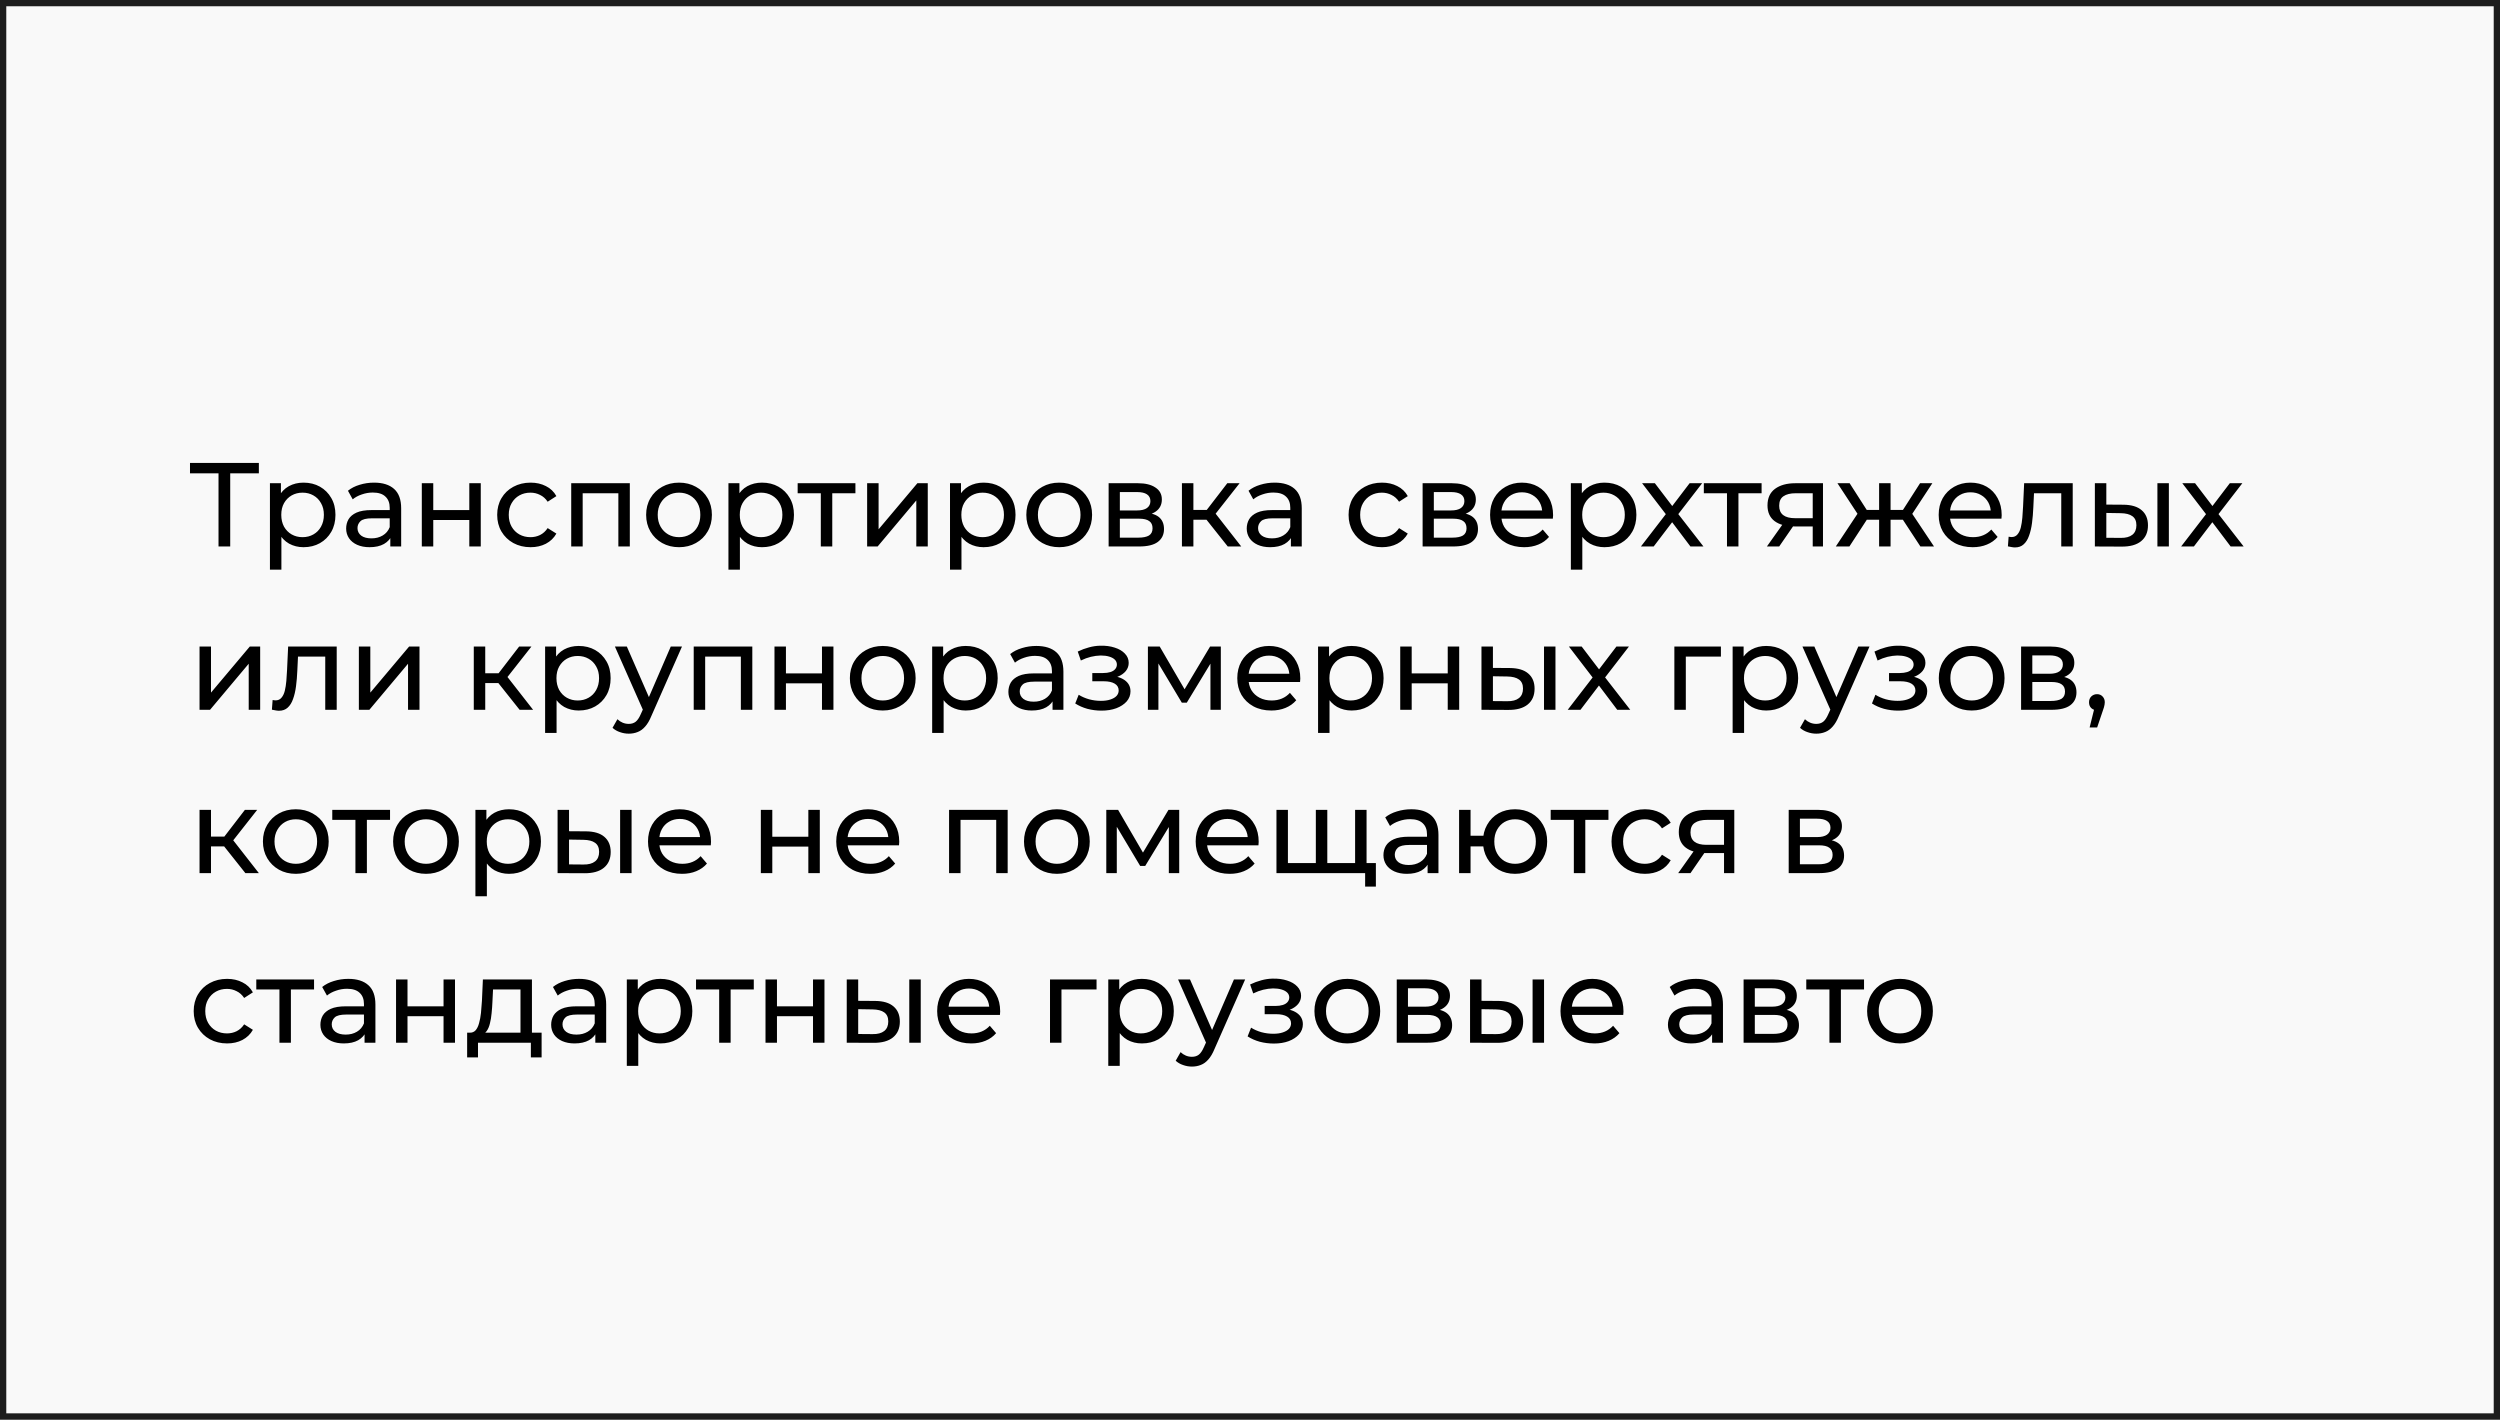 <?xml version="1.0" encoding="UTF-8"?> <svg xmlns="http://www.w3.org/2000/svg" width="398" height="226" viewBox="0 0 398 226" fill="none"><rect x="0" y="0" width="398" height="226" fill="#808080" stroke="none"/> <path d="M0.5 0.5H397.5V225.5H0.5V0.5Z" fill="#F9F9F9" stroke="#1D1D1D"></path> <path d="M34.788 87V74.859L35.263 75.353H30.247V73.7H41.21V75.353H36.194L36.65 74.859V87H34.788ZM48.313 87.114C47.477 87.114 46.711 86.924 46.014 86.544C45.33 86.151 44.779 85.575 44.361 84.815C43.956 84.055 43.753 83.105 43.753 81.965C43.753 80.825 43.949 79.875 44.342 79.115C44.747 78.355 45.292 77.785 45.976 77.405C46.673 77.025 47.452 76.835 48.313 76.835C49.301 76.835 50.175 77.05 50.935 77.481C51.695 77.912 52.297 78.513 52.74 79.286C53.183 80.046 53.405 80.939 53.405 81.965C53.405 82.991 53.183 83.89 52.74 84.663C52.297 85.436 51.695 86.037 50.935 86.468C50.175 86.899 49.301 87.114 48.313 87.114ZM42.974 90.686V76.93H44.722V79.647L44.608 81.984L44.798 84.321V90.686H42.974ZM48.161 85.518C48.807 85.518 49.383 85.372 49.89 85.081C50.409 84.79 50.815 84.378 51.106 83.846C51.41 83.301 51.562 82.674 51.562 81.965C51.562 81.243 51.41 80.622 51.106 80.103C50.815 79.571 50.409 79.159 49.89 78.868C49.383 78.577 48.807 78.431 48.161 78.431C47.528 78.431 46.951 78.577 46.432 78.868C45.925 79.159 45.52 79.571 45.216 80.103C44.925 80.622 44.779 81.243 44.779 81.965C44.779 82.674 44.925 83.301 45.216 83.846C45.52 84.378 45.925 84.79 46.432 85.081C46.951 85.372 47.528 85.518 48.161 85.518ZM62.137 87V84.872L62.042 84.473V80.844C62.042 80.071 61.814 79.476 61.358 79.058C60.915 78.627 60.244 78.412 59.344 78.412C58.749 78.412 58.166 78.513 57.596 78.716C57.026 78.906 56.545 79.166 56.152 79.495L55.392 78.127C55.912 77.709 56.532 77.392 57.254 77.177C57.989 76.949 58.755 76.835 59.553 76.835C60.934 76.835 61.998 77.171 62.745 77.842C63.493 78.513 63.866 79.539 63.866 80.92V87H62.137ZM58.831 87.114C58.084 87.114 57.425 86.987 56.855 86.734C56.298 86.481 55.867 86.132 55.563 85.689C55.259 85.233 55.107 84.72 55.107 84.15C55.107 83.605 55.234 83.111 55.487 82.668C55.753 82.225 56.178 81.87 56.76 81.604C57.356 81.338 58.154 81.205 59.154 81.205H62.346V82.516H59.23C58.318 82.516 57.704 82.668 57.387 82.972C57.071 83.276 56.912 83.643 56.912 84.074C56.912 84.568 57.109 84.967 57.501 85.271C57.894 85.562 58.439 85.708 59.135 85.708C59.819 85.708 60.415 85.556 60.921 85.252C61.441 84.948 61.814 84.505 62.042 83.922L62.403 85.176C62.163 85.771 61.738 86.246 61.13 86.601C60.522 86.943 59.756 87.114 58.831 87.114ZM67.151 87V76.93H68.975V81.205H74.713V76.93H76.537V87H74.713V82.782H68.975V87H67.151ZM84.472 87.114C83.446 87.114 82.528 86.892 81.717 86.449C80.919 86.006 80.292 85.398 79.836 84.625C79.38 83.852 79.152 82.966 79.152 81.965C79.152 80.964 79.38 80.078 79.836 79.305C80.292 78.532 80.919 77.931 81.717 77.5C82.528 77.057 83.446 76.835 84.472 76.835C85.384 76.835 86.195 77.019 86.904 77.386C87.626 77.741 88.184 78.273 88.576 78.982L87.189 79.875C86.86 79.381 86.455 79.02 85.973 78.792C85.505 78.551 84.998 78.431 84.453 78.431C83.795 78.431 83.206 78.577 82.686 78.868C82.167 79.159 81.755 79.571 81.451 80.103C81.147 80.622 80.995 81.243 80.995 81.965C80.995 82.687 81.147 83.314 81.451 83.846C81.755 84.378 82.167 84.79 82.686 85.081C83.206 85.372 83.795 85.518 84.453 85.518C84.998 85.518 85.505 85.404 85.973 85.176C86.455 84.935 86.86 84.568 87.189 84.074L88.576 84.948C88.184 85.645 87.626 86.183 86.904 86.563C86.195 86.93 85.384 87.114 84.472 87.114ZM90.938 87V76.93H100.267V87H98.443V78.07L98.88 78.526H92.325L92.762 78.07V87H90.938ZM108.109 87.114C107.096 87.114 106.197 86.892 105.411 86.449C104.626 86.006 104.005 85.398 103.549 84.625C103.093 83.84 102.865 82.953 102.865 81.965C102.865 80.964 103.093 80.078 103.549 79.305C104.005 78.532 104.626 77.931 105.411 77.5C106.197 77.057 107.096 76.835 108.109 76.835C109.11 76.835 110.003 77.057 110.788 77.5C111.586 77.931 112.207 78.532 112.65 79.305C113.106 80.065 113.334 80.952 113.334 81.965C113.334 82.966 113.106 83.852 112.65 84.625C112.207 85.398 111.586 86.006 110.788 86.449C110.003 86.892 109.11 87.114 108.109 87.114ZM108.109 85.518C108.755 85.518 109.332 85.372 109.838 85.081C110.358 84.79 110.763 84.378 111.054 83.846C111.346 83.301 111.491 82.674 111.491 81.965C111.491 81.243 111.346 80.622 111.054 80.103C110.763 79.571 110.358 79.159 109.838 78.868C109.332 78.577 108.755 78.431 108.109 78.431C107.463 78.431 106.887 78.577 106.38 78.868C105.874 79.159 105.468 79.571 105.164 80.103C104.86 80.622 104.708 81.243 104.708 81.965C104.708 82.674 104.86 83.301 105.164 83.846C105.468 84.378 105.874 84.79 106.38 85.081C106.887 85.372 107.463 85.518 108.109 85.518ZM121.307 87.114C120.471 87.114 119.705 86.924 119.008 86.544C118.324 86.151 117.773 85.575 117.355 84.815C116.95 84.055 116.747 83.105 116.747 81.965C116.747 80.825 116.944 79.875 117.336 79.115C117.742 78.355 118.286 77.785 118.97 77.405C119.667 77.025 120.446 76.835 121.307 76.835C122.295 76.835 123.169 77.05 123.929 77.481C124.689 77.912 125.291 78.513 125.734 79.286C126.178 80.046 126.399 80.939 126.399 81.965C126.399 82.991 126.178 83.89 125.734 84.663C125.291 85.436 124.689 86.037 123.929 86.468C123.169 86.899 122.295 87.114 121.307 87.114ZM115.968 90.686V76.93H117.716V79.647L117.602 81.984L117.792 84.321V90.686H115.968ZM121.155 85.518C121.801 85.518 122.378 85.372 122.884 85.081C123.404 84.79 123.809 84.378 124.1 83.846C124.404 83.301 124.556 82.674 124.556 81.965C124.556 81.243 124.404 80.622 124.1 80.103C123.809 79.571 123.404 79.159 122.884 78.868C122.378 78.577 121.801 78.431 121.155 78.431C120.522 78.431 119.946 78.577 119.426 78.868C118.92 79.159 118.514 79.571 118.21 80.103C117.919 80.622 117.773 81.243 117.773 81.965C117.773 82.674 117.919 83.301 118.21 83.846C118.514 84.378 118.92 84.79 119.426 85.081C119.946 85.372 120.522 85.518 121.155 85.518ZM130.673 87V78.051L131.129 78.526H126.987V76.93H136.183V78.526H132.06L132.497 78.051V87H130.673ZM138.048 87V76.93H139.872V84.264L146.047 76.93H147.7V87H145.876V79.666L139.72 87H138.048ZM156.58 87.114C155.744 87.114 154.977 86.924 154.281 86.544C153.597 86.151 153.046 85.575 152.628 84.815C152.222 84.055 152.02 83.105 152.02 81.965C152.02 80.825 152.216 79.875 152.609 79.115C153.014 78.355 153.559 77.785 154.243 77.405C154.939 77.025 155.718 76.835 156.58 76.835C157.568 76.835 158.442 77.05 159.202 77.481C159.962 77.912 160.563 78.513 161.007 79.286C161.45 80.046 161.672 80.939 161.672 81.965C161.672 82.991 161.45 83.89 161.007 84.663C160.563 85.436 159.962 86.037 159.202 86.468C158.442 86.899 157.568 87.114 156.58 87.114ZM151.241 90.686V76.93H152.989V79.647L152.875 81.984L153.065 84.321V90.686H151.241ZM156.428 85.518C157.074 85.518 157.65 85.372 158.157 85.081C158.676 84.79 159.081 84.378 159.373 83.846C159.677 83.301 159.829 82.674 159.829 81.965C159.829 81.243 159.677 80.622 159.373 80.103C159.081 79.571 158.676 79.159 158.157 78.868C157.65 78.577 157.074 78.431 156.428 78.431C155.794 78.431 155.218 78.577 154.699 78.868C154.192 79.159 153.787 79.571 153.483 80.103C153.191 80.622 153.046 81.243 153.046 81.965C153.046 82.674 153.191 83.301 153.483 83.846C153.787 84.378 154.192 84.79 154.699 85.081C155.218 85.372 155.794 85.518 156.428 85.518ZM168.635 87.114C167.621 87.114 166.722 86.892 165.937 86.449C165.151 86.006 164.531 85.398 164.075 84.625C163.619 83.84 163.391 82.953 163.391 81.965C163.391 80.964 163.619 80.078 164.075 79.305C164.531 78.532 165.151 77.931 165.937 77.5C166.722 77.057 167.621 76.835 168.635 76.835C169.635 76.835 170.528 77.057 171.314 77.5C172.112 77.931 172.732 78.532 173.176 79.305C173.632 80.065 173.86 80.952 173.86 81.965C173.86 82.966 173.632 83.852 173.176 84.625C172.732 85.398 172.112 86.006 171.314 86.449C170.528 86.892 169.635 87.114 168.635 87.114ZM168.635 85.518C169.281 85.518 169.857 85.372 170.364 85.081C170.883 84.79 171.288 84.378 171.58 83.846C171.871 83.301 172.017 82.674 172.017 81.965C172.017 81.243 171.871 80.622 171.58 80.103C171.288 79.571 170.883 79.159 170.364 78.868C169.857 78.577 169.281 78.431 168.635 78.431C167.989 78.431 167.412 78.577 166.906 78.868C166.399 79.159 165.994 79.571 165.69 80.103C165.386 80.622 165.234 81.243 165.234 81.965C165.234 82.674 165.386 83.301 165.69 83.846C165.994 84.378 166.399 84.79 166.906 85.081C167.412 85.372 167.989 85.518 168.635 85.518ZM176.494 87V76.93H181.168C182.346 76.93 183.27 77.158 183.942 77.614C184.626 78.057 184.968 78.691 184.968 79.514C184.968 80.337 184.645 80.977 183.999 81.433C183.365 81.876 182.523 82.098 181.472 82.098L181.757 81.604C182.96 81.604 183.853 81.826 184.436 82.269C185.018 82.712 185.31 83.365 185.31 84.226C185.31 85.1 184.98 85.784 184.322 86.278C183.676 86.759 182.681 87 181.339 87H176.494ZM178.28 85.594H181.206C181.966 85.594 182.536 85.48 182.916 85.252C183.296 85.011 183.486 84.631 183.486 84.112C183.486 83.58 183.308 83.194 182.954 82.953C182.612 82.7 182.067 82.573 181.32 82.573H178.28V85.594ZM178.28 81.262H181.016C181.712 81.262 182.238 81.135 182.593 80.882C182.96 80.616 183.144 80.249 183.144 79.78C183.144 79.299 182.96 78.938 182.593 78.697C182.238 78.456 181.712 78.336 181.016 78.336H178.28V81.262ZM195.46 87L191.565 82.098L193.066 81.186L197.607 87H195.46ZM188.164 87V76.93H189.988V87H188.164ZM189.437 82.744V81.186H192.762V82.744H189.437ZM193.218 82.174L191.527 81.946L195.384 76.93H197.341L193.218 82.174ZM205.509 87V84.872L205.414 84.473V80.844C205.414 80.071 205.186 79.476 204.73 79.058C204.287 78.627 203.616 78.412 202.716 78.412C202.121 78.412 201.538 78.513 200.968 78.716C200.398 78.906 199.917 79.166 199.524 79.495L198.764 78.127C199.284 77.709 199.904 77.392 200.626 77.177C201.361 76.949 202.127 76.835 202.925 76.835C204.306 76.835 205.37 77.171 206.117 77.842C206.865 78.513 207.238 79.539 207.238 80.92V87H205.509ZM202.203 87.114C201.456 87.114 200.797 86.987 200.227 86.734C199.67 86.481 199.239 86.132 198.935 85.689C198.631 85.233 198.479 84.72 198.479 84.15C198.479 83.605 198.606 83.111 198.859 82.668C199.125 82.225 199.55 81.87 200.132 81.604C200.728 81.338 201.526 81.205 202.526 81.205H205.718V82.516H202.602C201.69 82.516 201.076 82.668 200.759 82.972C200.443 83.276 200.284 83.643 200.284 84.074C200.284 84.568 200.481 84.967 200.873 85.271C201.266 85.562 201.811 85.708 202.507 85.708C203.191 85.708 203.787 85.556 204.293 85.252C204.813 84.948 205.186 84.505 205.414 83.922L205.775 85.176C205.535 85.771 205.11 86.246 204.502 86.601C203.894 86.943 203.128 87.114 202.203 87.114ZM220.014 87.114C218.988 87.114 218.07 86.892 217.259 86.449C216.461 86.006 215.834 85.398 215.378 84.625C214.922 83.852 214.694 82.966 214.694 81.965C214.694 80.964 214.922 80.078 215.378 79.305C215.834 78.532 216.461 77.931 217.259 77.5C218.07 77.057 218.988 76.835 220.014 76.835C220.926 76.835 221.737 77.019 222.446 77.386C223.168 77.741 223.726 78.273 224.118 78.982L222.731 79.875C222.402 79.381 221.997 79.02 221.515 78.792C221.047 78.551 220.54 78.431 219.995 78.431C219.337 78.431 218.748 78.577 218.228 78.868C217.709 79.159 217.297 79.571 216.993 80.103C216.689 80.622 216.537 81.243 216.537 81.965C216.537 82.687 216.689 83.314 216.993 83.846C217.297 84.378 217.709 84.79 218.228 85.081C218.748 85.372 219.337 85.518 219.995 85.518C220.54 85.518 221.047 85.404 221.515 85.176C221.997 84.935 222.402 84.568 222.731 84.074L224.118 84.948C223.726 85.645 223.168 86.183 222.446 86.563C221.737 86.93 220.926 87.114 220.014 87.114ZM226.48 87V76.93H231.154C232.332 76.93 233.257 77.158 233.928 77.614C234.612 78.057 234.954 78.691 234.954 79.514C234.954 80.337 234.631 80.977 233.985 81.433C233.352 81.876 232.509 82.098 231.458 82.098L231.743 81.604C232.946 81.604 233.839 81.826 234.422 82.269C235.005 82.712 235.296 83.365 235.296 84.226C235.296 85.1 234.967 85.784 234.308 86.278C233.662 86.759 232.668 87 231.325 87H226.48ZM228.266 85.594H231.192C231.952 85.594 232.522 85.48 232.902 85.252C233.282 85.011 233.472 84.631 233.472 84.112C233.472 83.58 233.295 83.194 232.94 82.953C232.598 82.7 232.053 82.573 231.306 82.573H228.266V85.594ZM228.266 81.262H231.002C231.699 81.262 232.224 81.135 232.579 80.882C232.946 80.616 233.13 80.249 233.13 79.78C233.13 79.299 232.946 78.938 232.579 78.697C232.224 78.456 231.699 78.336 231.002 78.336H228.266V81.262ZM242.635 87.114C241.558 87.114 240.608 86.892 239.785 86.449C238.974 86.006 238.341 85.398 237.885 84.625C237.441 83.852 237.22 82.966 237.22 81.965C237.22 80.964 237.435 80.078 237.866 79.305C238.309 78.532 238.911 77.931 239.671 77.5C240.443 77.057 241.311 76.835 242.274 76.835C243.249 76.835 244.11 77.05 244.858 77.481C245.605 77.912 246.188 78.52 246.606 79.305C247.036 80.078 247.252 80.983 247.252 82.022C247.252 82.098 247.245 82.187 247.233 82.288C247.233 82.389 247.226 82.484 247.214 82.573H238.645V81.262H246.264L245.523 81.718C245.535 81.072 245.402 80.496 245.124 79.989C244.845 79.482 244.459 79.09 243.965 78.811C243.483 78.52 242.92 78.374 242.274 78.374C241.64 78.374 241.077 78.52 240.583 78.811C240.089 79.09 239.702 79.489 239.424 80.008C239.145 80.515 239.006 81.097 239.006 81.756V82.06C239.006 82.731 239.158 83.333 239.462 83.865C239.778 84.384 240.215 84.79 240.773 85.081C241.33 85.372 241.97 85.518 242.692 85.518C243.287 85.518 243.825 85.417 244.307 85.214C244.801 85.011 245.231 84.707 245.599 84.302L246.606 85.48C246.15 86.012 245.58 86.417 244.896 86.696C244.224 86.975 243.471 87.114 242.635 87.114ZM255.42 87.114C254.584 87.114 253.818 86.924 253.121 86.544C252.437 86.151 251.886 85.575 251.468 84.815C251.063 84.055 250.86 83.105 250.86 81.965C250.86 80.825 251.057 79.875 251.449 79.115C251.855 78.355 252.399 77.785 253.083 77.405C253.78 77.025 254.559 76.835 255.42 76.835C256.408 76.835 257.282 77.05 258.042 77.481C258.802 77.912 259.404 78.513 259.847 79.286C260.291 80.046 260.512 80.939 260.512 81.965C260.512 82.991 260.291 83.89 259.847 84.663C259.404 85.436 258.802 86.037 258.042 86.468C257.282 86.899 256.408 87.114 255.42 87.114ZM250.081 90.686V76.93H251.829V79.647L251.715 81.984L251.905 84.321V90.686H250.081ZM255.268 85.518C255.914 85.518 256.491 85.372 256.997 85.081C257.517 84.79 257.922 84.378 258.213 83.846C258.517 83.301 258.669 82.674 258.669 81.965C258.669 81.243 258.517 80.622 258.213 80.103C257.922 79.571 257.517 79.159 256.997 78.868C256.491 78.577 255.914 78.431 255.268 78.431C254.635 78.431 254.059 78.577 253.539 78.868C253.033 79.159 252.627 79.571 252.323 80.103C252.032 80.622 251.886 81.243 251.886 81.965C251.886 82.674 252.032 83.301 252.323 83.846C252.627 84.378 253.033 84.79 253.539 85.081C254.059 85.372 254.635 85.518 255.268 85.518ZM261.233 87L265.565 81.376L265.546 82.307L261.423 76.93H263.456L266.61 81.072H265.831L268.985 76.93H270.98L266.8 82.345L266.819 81.376L271.189 87H269.118L265.793 82.592L266.534 82.706L263.266 87H261.233ZM274.936 87V78.051L275.392 78.526H271.25V76.93H280.446V78.526H276.323L276.76 78.051V87H274.936ZM288.585 87V83.466L288.87 83.808H285.659C284.316 83.808 283.265 83.523 282.505 82.953C281.758 82.383 281.384 81.553 281.384 80.464C281.384 79.299 281.783 78.418 282.581 77.823C283.392 77.228 284.468 76.93 285.811 76.93H290.219V87H288.585ZM281.289 87L284.025 83.143H285.906L283.246 87H281.289ZM288.585 82.896V78.013L288.87 78.526H285.868C285.032 78.526 284.386 78.684 283.93 79.001C283.474 79.305 283.246 79.812 283.246 80.521C283.246 81.838 284.095 82.497 285.792 82.497H288.87L288.585 82.896ZM305.729 87L302.518 82.098L304.019 81.186L307.895 87H305.729ZM300.428 82.744V81.186H303.696V82.744H300.428ZM304.19 82.174L302.461 81.946L305.672 76.93H307.629L304.19 82.174ZM294.424 87H292.258L296.115 81.186L297.616 82.098L294.424 87ZM300.979 87H299.155V76.93H300.979V87ZM299.706 82.744H296.457V81.186H299.706V82.744ZM295.963 82.174L292.524 76.93H294.462L297.673 81.946L295.963 82.174ZM314.052 87.114C312.975 87.114 312.025 86.892 311.202 86.449C310.391 86.006 309.758 85.398 309.302 84.625C308.858 83.852 308.637 82.966 308.637 81.965C308.637 80.964 308.852 80.078 309.283 79.305C309.726 78.532 310.328 77.931 311.088 77.5C311.86 77.057 312.728 76.835 313.691 76.835C314.666 76.835 315.527 77.05 316.275 77.481C317.022 77.912 317.605 78.52 318.023 79.305C318.453 80.078 318.669 80.983 318.669 82.022C318.669 82.098 318.662 82.187 318.65 82.288C318.65 82.389 318.643 82.484 318.631 82.573H310.062V81.262H317.681L316.94 81.718C316.952 81.072 316.819 80.496 316.541 79.989C316.262 79.482 315.876 79.09 315.382 78.811C314.9 78.52 314.337 78.374 313.691 78.374C313.057 78.374 312.494 78.52 312 78.811C311.506 79.09 311.119 79.489 310.841 80.008C310.562 80.515 310.423 81.097 310.423 81.756V82.06C310.423 82.731 310.575 83.333 310.879 83.865C311.195 84.384 311.632 84.79 312.19 85.081C312.747 85.372 313.387 85.518 314.109 85.518C314.704 85.518 315.242 85.417 315.724 85.214C316.218 85.011 316.648 84.707 317.016 84.302L318.023 85.48C317.567 86.012 316.997 86.417 316.313 86.696C315.641 86.975 314.888 87.114 314.052 87.114ZM319.659 86.981L319.773 85.442C319.862 85.455 319.944 85.467 320.02 85.48C320.096 85.493 320.166 85.499 320.229 85.499C320.635 85.499 320.951 85.36 321.179 85.081C321.42 84.802 321.597 84.435 321.711 83.979C321.825 83.51 321.908 82.985 321.958 82.402C322.009 81.819 322.047 81.237 322.072 80.654L322.243 76.93H329.976V87H328.152V77.994L328.589 78.526H323.421L323.839 77.975L323.706 80.768C323.668 81.655 323.599 82.484 323.497 83.257C323.396 84.03 323.238 84.707 323.022 85.29C322.82 85.873 322.535 86.329 322.167 86.658C321.813 86.987 321.35 87.152 320.78 87.152C320.616 87.152 320.438 87.133 320.248 87.095C320.071 87.07 319.875 87.032 319.659 86.981ZM343.459 87V76.93H345.283V87H343.459ZM338.044 80.35C339.324 80.363 340.293 80.654 340.951 81.224C341.623 81.794 341.958 82.598 341.958 83.637C341.958 84.726 341.591 85.569 340.856 86.164C340.134 86.747 339.096 87.032 337.74 87.019L333.503 87V76.93H335.327V80.331L338.044 80.35ZM337.607 85.632C338.418 85.645 339.039 85.48 339.469 85.138C339.9 84.796 340.115 84.289 340.115 83.618C340.115 82.959 339.9 82.478 339.469 82.174C339.051 81.87 338.431 81.712 337.607 81.699L335.327 81.661V85.613L337.607 85.632ZM347.234 87L351.566 81.376L351.547 82.307L347.424 76.93H349.457L352.611 81.072H351.832L354.986 76.93H356.981L352.801 82.345L352.82 81.376L357.19 87H355.119L351.794 82.592L352.535 82.706L349.267 87H347.234ZM31.767 113V102.93H33.591V110.264L39.766 102.93H41.419V113H39.595V105.666L33.439 113H31.767ZM43.287 112.981L43.401 111.442C43.49 111.455 43.572 111.467 43.648 111.48C43.724 111.493 43.794 111.499 43.857 111.499C44.263 111.499 44.579 111.36 44.807 111.081C45.048 110.802 45.225 110.435 45.339 109.979C45.453 109.51 45.536 108.985 45.586 108.402C45.637 107.819 45.675 107.237 45.7 106.654L45.871 102.93H53.604V113H51.78V103.994L52.217 104.526H47.049L47.467 103.975L47.334 106.768C47.296 107.655 47.227 108.484 47.125 109.257C47.024 110.03 46.866 110.707 46.65 111.29C46.448 111.873 46.163 112.329 45.795 112.658C45.441 112.987 44.978 113.152 44.408 113.152C44.244 113.152 44.066 113.133 43.876 113.095C43.699 113.07 43.503 113.032 43.287 112.981ZM57.131 113V102.93H58.955V110.264L65.13 102.93H66.783V113H64.959V105.666L58.803 113H57.131ZM82.722 113L78.827 108.098L80.328 107.186L84.869 113H82.722ZM75.426 113V102.93H77.25V113H75.426ZM76.699 108.744V107.186H80.024V108.744H76.699ZM80.48 108.174L78.789 107.946L82.646 102.93H84.603L80.48 108.174ZM92.121 113.114C91.285 113.114 90.518 112.924 89.822 112.544C89.138 112.151 88.587 111.575 88.169 110.815C87.763 110.055 87.561 109.105 87.561 107.965C87.561 106.825 87.757 105.875 88.15 105.115C88.555 104.355 89.1 103.785 89.784 103.405C90.48 103.025 91.259 102.835 92.121 102.835C93.109 102.835 93.983 103.05 94.743 103.481C95.503 103.912 96.104 104.513 96.548 105.286C96.991 106.046 97.213 106.939 97.213 107.965C97.213 108.991 96.991 109.89 96.548 110.663C96.104 111.436 95.503 112.037 94.743 112.468C93.983 112.899 93.109 113.114 92.121 113.114ZM86.782 116.686V102.93H88.53V105.647L88.416 107.984L88.606 110.321V116.686H86.782ZM91.969 111.518C92.615 111.518 93.191 111.372 93.698 111.081C94.217 110.79 94.622 110.378 94.914 109.846C95.218 109.301 95.37 108.674 95.37 107.965C95.37 107.243 95.218 106.622 94.914 106.103C94.622 105.571 94.217 105.159 93.698 104.868C93.191 104.577 92.615 104.431 91.969 104.431C91.335 104.431 90.759 104.577 90.24 104.868C89.733 105.159 89.328 105.571 89.024 106.103C88.732 106.622 88.587 107.243 88.587 107.965C88.587 108.674 88.732 109.301 89.024 109.846C89.328 110.378 89.733 110.79 90.24 111.081C90.759 111.372 91.335 111.518 91.969 111.518ZM100.097 116.8C99.616 116.8 99.147 116.718 98.691 116.553C98.235 116.401 97.843 116.173 97.513 115.869L98.292 114.501C98.546 114.742 98.824 114.925 99.128 115.052C99.432 115.179 99.755 115.242 100.097 115.242C100.541 115.242 100.908 115.128 101.199 114.9C101.491 114.672 101.763 114.267 102.016 113.684L102.643 112.297L102.833 112.069L106.785 102.93H108.571L103.688 114.007C103.397 114.716 103.068 115.274 102.7 115.679C102.346 116.084 101.953 116.369 101.522 116.534C101.092 116.711 100.617 116.8 100.097 116.8ZM102.491 113.323L97.893 102.93H99.793L103.707 111.898L102.491 113.323ZM110.439 113V102.93H119.768V113H117.944V104.07L118.381 104.526H111.826L112.263 104.07V113H110.439ZM123.297 113V102.93H125.121V107.205H130.859V102.93H132.683V113H130.859V108.782H125.121V113H123.297ZM140.543 113.114C139.53 113.114 138.63 112.892 137.845 112.449C137.06 112.006 136.439 111.398 135.983 110.625C135.527 109.84 135.299 108.953 135.299 107.965C135.299 106.964 135.527 106.078 135.983 105.305C136.439 104.532 137.06 103.931 137.845 103.5C138.63 103.057 139.53 102.835 140.543 102.835C141.544 102.835 142.437 103.057 143.222 103.5C144.02 103.931 144.641 104.532 145.084 105.305C145.54 106.065 145.768 106.952 145.768 107.965C145.768 108.966 145.54 109.852 145.084 110.625C144.641 111.398 144.02 112.006 143.222 112.449C142.437 112.892 141.544 113.114 140.543 113.114ZM140.543 111.518C141.189 111.518 141.765 111.372 142.272 111.081C142.791 110.79 143.197 110.378 143.488 109.846C143.779 109.301 143.925 108.674 143.925 107.965C143.925 107.243 143.779 106.622 143.488 106.103C143.197 105.571 142.791 105.159 142.272 104.868C141.765 104.577 141.189 104.431 140.543 104.431C139.897 104.431 139.321 104.577 138.814 104.868C138.307 105.159 137.902 105.571 137.598 106.103C137.294 106.622 137.142 107.243 137.142 107.965C137.142 108.674 137.294 109.301 137.598 109.846C137.902 110.378 138.307 110.79 138.814 111.081C139.321 111.372 139.897 111.518 140.543 111.518ZM153.741 113.114C152.905 113.114 152.138 112.924 151.442 112.544C150.758 112.151 150.207 111.575 149.789 110.815C149.383 110.055 149.181 109.105 149.181 107.965C149.181 106.825 149.377 105.875 149.77 105.115C150.175 104.355 150.72 103.785 151.404 103.405C152.1 103.025 152.879 102.835 153.741 102.835C154.729 102.835 155.603 103.05 156.363 103.481C157.123 103.912 157.724 104.513 158.168 105.286C158.611 106.046 158.833 106.939 158.833 107.965C158.833 108.991 158.611 109.89 158.168 110.663C157.724 111.436 157.123 112.037 156.363 112.468C155.603 112.899 154.729 113.114 153.741 113.114ZM148.402 116.686V102.93H150.15V105.647L150.036 107.984L150.226 110.321V116.686H148.402ZM153.589 111.518C154.235 111.518 154.811 111.372 155.318 111.081C155.837 110.79 156.242 110.378 156.534 109.846C156.838 109.301 156.99 108.674 156.99 107.965C156.99 107.243 156.838 106.622 156.534 106.103C156.242 105.571 155.837 105.159 155.318 104.868C154.811 104.577 154.235 104.431 153.589 104.431C152.955 104.431 152.379 104.577 151.86 104.868C151.353 105.159 150.948 105.571 150.644 106.103C150.352 106.622 150.207 107.243 150.207 107.965C150.207 108.674 150.352 109.301 150.644 109.846C150.948 110.378 151.353 110.79 151.86 111.081C152.379 111.372 152.955 111.518 153.589 111.518ZM167.565 113V110.872L167.47 110.473V106.844C167.47 106.071 167.242 105.476 166.786 105.058C166.343 104.627 165.671 104.412 164.772 104.412C164.177 104.412 163.594 104.513 163.024 104.716C162.454 104.906 161.973 105.166 161.58 105.495L160.82 104.127C161.339 103.709 161.96 103.392 162.682 103.177C163.417 102.949 164.183 102.835 164.981 102.835C166.362 102.835 167.426 103.171 168.173 103.842C168.92 104.513 169.294 105.539 169.294 106.92V113H167.565ZM164.259 113.114C163.512 113.114 162.853 112.987 162.283 112.734C161.726 112.481 161.295 112.132 160.991 111.689C160.687 111.233 160.535 110.72 160.535 110.15C160.535 109.605 160.662 109.111 160.915 108.668C161.181 108.225 161.605 107.87 162.188 107.604C162.783 107.338 163.581 107.205 164.582 107.205H167.774V108.516H164.658C163.746 108.516 163.132 108.668 162.815 108.972C162.498 109.276 162.34 109.643 162.34 110.074C162.34 110.568 162.536 110.967 162.929 111.271C163.322 111.562 163.866 111.708 164.563 111.708C165.247 111.708 165.842 111.556 166.349 111.252C166.868 110.948 167.242 110.505 167.47 109.922L167.831 111.176C167.59 111.771 167.166 112.246 166.558 112.601C165.95 112.943 165.184 113.114 164.259 113.114ZM175.357 113.133C176.243 113.133 177.029 113.006 177.713 112.753C178.409 112.487 178.96 112.126 179.366 111.67C179.771 111.201 179.974 110.663 179.974 110.055C179.974 109.295 179.651 108.693 179.005 108.25C178.359 107.807 177.472 107.585 176.345 107.585L176.269 108.022C176.927 108.022 177.51 107.914 178.017 107.699C178.523 107.484 178.929 107.192 179.233 106.825C179.537 106.445 179.689 106.014 179.689 105.533C179.689 104.963 179.486 104.469 179.081 104.051C178.688 103.633 178.15 103.316 177.466 103.101C176.782 102.873 176.003 102.772 175.129 102.797C174.546 102.81 173.957 102.898 173.362 103.063C172.779 103.215 172.184 103.437 171.576 103.728L172.07 105.153C172.614 104.887 173.146 104.691 173.666 104.564C174.198 104.437 174.717 104.368 175.224 104.355C175.743 104.355 176.193 104.412 176.573 104.526C176.965 104.64 177.269 104.805 177.485 105.02C177.7 105.235 177.808 105.495 177.808 105.799C177.808 106.078 177.713 106.325 177.523 106.54C177.345 106.743 177.092 106.895 176.763 106.996C176.433 107.097 176.047 107.148 175.604 107.148H173.894V108.459H175.718C176.465 108.459 177.048 108.586 177.466 108.839C177.884 109.092 178.093 109.453 178.093 109.922C178.093 110.251 177.979 110.543 177.751 110.796C177.523 111.037 177.193 111.227 176.763 111.366C176.345 111.505 175.844 111.575 175.262 111.575C174.628 111.575 174.001 111.493 173.381 111.328C172.76 111.151 172.209 110.91 171.728 110.606L171.177 111.993C171.747 112.36 172.393 112.645 173.115 112.848C173.849 113.038 174.597 113.133 175.357 113.133ZM182.746 113V102.93H184.627L188.959 110.378H188.199L192.645 102.93H194.355V113H192.702V104.982L193.006 105.153L188.94 111.86H188.142L184.057 105.02L184.418 104.944V113H182.746ZM202.39 113.114C201.313 113.114 200.363 112.892 199.54 112.449C198.729 112.006 198.096 111.398 197.64 110.625C197.196 109.852 196.975 108.966 196.975 107.965C196.975 106.964 197.19 106.078 197.621 105.305C198.064 104.532 198.666 103.931 199.426 103.5C200.198 103.057 201.066 102.835 202.029 102.835C203.004 102.835 203.865 103.05 204.613 103.481C205.36 103.912 205.943 104.52 206.361 105.305C206.791 106.078 207.007 106.983 207.007 108.022C207.007 108.098 207 108.187 206.988 108.288C206.988 108.389 206.981 108.484 206.969 108.573H198.4V107.262H206.019L205.278 107.718C205.29 107.072 205.157 106.496 204.879 105.989C204.6 105.482 204.214 105.09 203.72 104.811C203.238 104.52 202.675 104.374 202.029 104.374C201.395 104.374 200.832 104.52 200.338 104.811C199.844 105.09 199.457 105.489 199.179 106.008C198.9 106.515 198.761 107.097 198.761 107.756V108.06C198.761 108.731 198.913 109.333 199.217 109.865C199.533 110.384 199.97 110.79 200.528 111.081C201.085 111.372 201.725 111.518 202.447 111.518C203.042 111.518 203.58 111.417 204.062 111.214C204.556 111.011 204.986 110.707 205.354 110.302L206.361 111.48C205.905 112.012 205.335 112.417 204.651 112.696C203.979 112.975 203.226 113.114 202.39 113.114ZM215.175 113.114C214.339 113.114 213.573 112.924 212.876 112.544C212.192 112.151 211.641 111.575 211.223 110.815C210.818 110.055 210.615 109.105 210.615 107.965C210.615 106.825 210.812 105.875 211.204 105.115C211.61 104.355 212.154 103.785 212.838 103.405C213.535 103.025 214.314 102.835 215.175 102.835C216.163 102.835 217.037 103.05 217.797 103.481C218.557 103.912 219.159 104.513 219.602 105.286C220.046 106.046 220.267 106.939 220.267 107.965C220.267 108.991 220.046 109.89 219.602 110.663C219.159 111.436 218.557 112.037 217.797 112.468C217.037 112.899 216.163 113.114 215.175 113.114ZM209.836 116.686V102.93H211.584V105.647L211.47 107.984L211.66 110.321V116.686H209.836ZM215.023 111.518C215.669 111.518 216.246 111.372 216.752 111.081C217.272 110.79 217.677 110.378 217.968 109.846C218.272 109.301 218.424 108.674 218.424 107.965C218.424 107.243 218.272 106.622 217.968 106.103C217.677 105.571 217.272 105.159 216.752 104.868C216.246 104.577 215.669 104.431 215.023 104.431C214.39 104.431 213.814 104.577 213.294 104.868C212.788 105.159 212.382 105.571 212.078 106.103C211.787 106.622 211.641 107.243 211.641 107.965C211.641 108.674 211.787 109.301 212.078 109.846C212.382 110.378 212.788 110.79 213.294 111.081C213.814 111.372 214.39 111.518 215.023 111.518ZM222.917 113V102.93H224.741V107.205H230.479V102.93H232.303V113H230.479V108.782H224.741V113H222.917ZM245.806 113V102.93H247.63V113H245.806ZM240.391 106.35C241.67 106.363 242.639 106.654 243.298 107.224C243.969 107.794 244.305 108.598 244.305 109.637C244.305 110.726 243.938 111.569 243.203 112.164C242.481 112.747 241.442 113.032 240.087 113.019L235.85 113V102.93H237.674V106.331L240.391 106.35ZM239.954 111.632C240.765 111.645 241.385 111.48 241.816 111.138C242.247 110.796 242.462 110.289 242.462 109.618C242.462 108.959 242.247 108.478 241.816 108.174C241.398 107.87 240.777 107.712 239.954 107.699L237.674 107.661V111.613L239.954 111.632ZM249.58 113L253.912 107.376L253.893 108.307L249.77 102.93H251.803L254.957 107.072H254.178L257.332 102.93H259.327L255.147 108.345L255.166 107.376L259.536 113H257.465L254.14 108.592L254.881 108.706L251.613 113H249.58ZM266.558 113V102.93H273.968V104.526H267.945L268.382 104.108V113H266.558ZM281.174 113.114C280.338 113.114 279.572 112.924 278.875 112.544C278.191 112.151 277.64 111.575 277.222 110.815C276.817 110.055 276.614 109.105 276.614 107.965C276.614 106.825 276.811 105.875 277.203 105.115C277.609 104.355 278.153 103.785 278.837 103.405C279.534 103.025 280.313 102.835 281.174 102.835C282.162 102.835 283.036 103.05 283.796 103.481C284.556 103.912 285.158 104.513 285.601 105.286C286.045 106.046 286.266 106.939 286.266 107.965C286.266 108.991 286.045 109.89 285.601 110.663C285.158 111.436 284.556 112.037 283.796 112.468C283.036 112.899 282.162 113.114 281.174 113.114ZM275.835 116.686V102.93H277.583V105.647L277.469 107.984L277.659 110.321V116.686H275.835ZM281.022 111.518C281.668 111.518 282.245 111.372 282.751 111.081C283.271 110.79 283.676 110.378 283.967 109.846C284.271 109.301 284.423 108.674 284.423 107.965C284.423 107.243 284.271 106.622 283.967 106.103C283.676 105.571 283.271 105.159 282.751 104.868C282.245 104.577 281.668 104.431 281.022 104.431C280.389 104.431 279.813 104.577 279.293 104.868C278.787 105.159 278.381 105.571 278.077 106.103C277.786 106.622 277.64 107.243 277.64 107.965C277.64 108.674 277.786 109.301 278.077 109.846C278.381 110.378 278.787 110.79 279.293 111.081C279.813 111.372 280.389 111.518 281.022 111.518ZM289.151 116.8C288.67 116.8 288.201 116.718 287.745 116.553C287.289 116.401 286.896 116.173 286.567 115.869L287.346 114.501C287.599 114.742 287.878 114.925 288.182 115.052C288.486 115.179 288.809 115.242 289.151 115.242C289.594 115.242 289.962 115.128 290.253 114.9C290.544 114.672 290.817 114.267 291.07 113.684L291.697 112.297L291.887 112.069L295.839 102.93H297.625L292.742 114.007C292.451 114.716 292.121 115.274 291.754 115.679C291.399 116.084 291.007 116.369 290.576 116.534C290.145 116.711 289.67 116.8 289.151 116.8ZM291.545 113.323L286.947 102.93H288.847L292.761 111.898L291.545 113.323ZM302.196 113.133C303.083 113.133 303.868 113.006 304.552 112.753C305.249 112.487 305.8 112.126 306.205 111.67C306.611 111.201 306.813 110.663 306.813 110.055C306.813 109.295 306.49 108.693 305.844 108.25C305.198 107.807 304.312 107.585 303.184 107.585L303.108 108.022C303.767 108.022 304.35 107.914 304.856 107.699C305.363 107.484 305.768 107.192 306.072 106.825C306.376 106.445 306.528 106.014 306.528 105.533C306.528 104.963 306.326 104.469 305.92 104.051C305.528 103.633 304.989 103.316 304.305 103.101C303.621 102.873 302.842 102.772 301.968 102.797C301.386 102.81 300.797 102.898 300.201 103.063C299.619 103.215 299.023 103.437 298.415 103.728L298.909 105.153C299.454 104.887 299.986 104.691 300.505 104.564C301.037 104.437 301.557 104.368 302.063 104.355C302.583 104.355 303.032 104.412 303.412 104.526C303.805 104.64 304.109 104.805 304.324 105.02C304.54 105.235 304.647 105.495 304.647 105.799C304.647 106.078 304.552 106.325 304.362 106.54C304.185 106.743 303.932 106.895 303.602 106.996C303.273 107.097 302.887 107.148 302.443 107.148H300.733V108.459H302.557C303.305 108.459 303.887 108.586 304.305 108.839C304.723 109.092 304.932 109.453 304.932 109.922C304.932 110.251 304.818 110.543 304.59 110.796C304.362 111.037 304.033 111.227 303.602 111.366C303.184 111.505 302.684 111.575 302.101 111.575C301.468 111.575 300.841 111.493 300.22 111.328C299.6 111.151 299.049 110.91 298.567 110.606L298.016 111.993C298.586 112.36 299.232 112.645 299.954 112.848C300.689 113.038 301.436 113.133 302.196 113.133ZM313.899 113.114C312.886 113.114 311.987 112.892 311.201 112.449C310.416 112.006 309.795 111.398 309.339 110.625C308.883 109.84 308.655 108.953 308.655 107.965C308.655 106.964 308.883 106.078 309.339 105.305C309.795 104.532 310.416 103.931 311.201 103.5C311.987 103.057 312.886 102.835 313.899 102.835C314.9 102.835 315.793 103.057 316.578 103.5C317.376 103.931 317.997 104.532 318.44 105.305C318.896 106.065 319.124 106.952 319.124 107.965C319.124 108.966 318.896 109.852 318.44 110.625C317.997 111.398 317.376 112.006 316.578 112.449C315.793 112.892 314.9 113.114 313.899 113.114ZM313.899 111.518C314.545 111.518 315.122 111.372 315.628 111.081C316.148 110.79 316.553 110.378 316.844 109.846C317.136 109.301 317.281 108.674 317.281 107.965C317.281 107.243 317.136 106.622 316.844 106.103C316.553 105.571 316.148 105.159 315.628 104.868C315.122 104.577 314.545 104.431 313.899 104.431C313.253 104.431 312.677 104.577 312.17 104.868C311.664 105.159 311.258 105.571 310.954 106.103C310.65 106.622 310.498 107.243 310.498 107.965C310.498 108.674 310.65 109.301 310.954 109.846C311.258 110.378 311.664 110.79 312.17 111.081C312.677 111.372 313.253 111.518 313.899 111.518ZM321.758 113V102.93H326.432C327.61 102.93 328.535 103.158 329.206 103.614C329.89 104.057 330.232 104.691 330.232 105.514C330.232 106.337 329.909 106.977 329.263 107.433C328.63 107.876 327.788 108.098 326.736 108.098L327.021 107.604C328.225 107.604 329.118 107.826 329.7 108.269C330.283 108.712 330.574 109.365 330.574 110.226C330.574 111.1 330.245 111.784 329.586 112.278C328.94 112.759 327.946 113 326.603 113H321.758ZM323.544 111.594H326.47C327.23 111.594 327.8 111.48 328.18 111.252C328.56 111.011 328.75 110.631 328.75 110.112C328.75 109.58 328.573 109.194 328.218 108.953C327.876 108.7 327.332 108.573 326.584 108.573H323.544V111.594ZM323.544 107.262H326.28C326.977 107.262 327.503 107.135 327.857 106.882C328.225 106.616 328.408 106.249 328.408 105.78C328.408 105.299 328.225 104.938 327.857 104.697C327.503 104.456 326.977 104.336 326.28 104.336H323.544V107.262ZM332.669 115.812L333.619 111.974L333.866 113.076C333.499 113.076 333.188 112.962 332.935 112.734C332.694 112.506 332.574 112.196 332.574 111.803C332.574 111.423 332.694 111.113 332.935 110.872C333.188 110.631 333.492 110.511 333.847 110.511C334.214 110.511 334.512 110.638 334.74 110.891C334.968 111.132 335.082 111.436 335.082 111.803C335.082 111.93 335.069 112.056 335.044 112.183C335.031 112.297 335 112.436 334.949 112.601C334.911 112.753 334.848 112.943 334.759 113.171L333.866 115.812H332.669ZM39.063 139L35.168 134.098L36.669 133.186L41.21 139H39.063ZM31.767 139V128.93H33.591V139H31.767ZM33.04 134.744V133.186H36.365V134.744H33.04ZM36.821 134.174L35.13 133.946L38.987 128.93H40.944L36.821 134.174ZM47.102 139.114C46.088 139.114 45.189 138.892 44.404 138.449C43.618 138.006 42.998 137.398 42.541 136.625C42.086 135.84 41.858 134.953 41.858 133.965C41.858 132.964 42.086 132.078 42.541 131.305C42.998 130.532 43.618 129.931 44.404 129.5C45.189 129.057 46.088 128.835 47.102 128.835C48.102 128.835 48.995 129.057 49.781 129.5C50.578 129.931 51.199 130.532 51.642 131.305C52.099 132.065 52.327 132.952 52.327 133.965C52.327 134.966 52.099 135.852 51.642 136.625C51.199 137.398 50.578 138.006 49.781 138.449C48.995 138.892 48.102 139.114 47.102 139.114ZM47.102 137.518C47.748 137.518 48.324 137.372 48.831 137.081C49.35 136.79 49.755 136.378 50.047 135.846C50.338 135.301 50.483 134.674 50.483 133.965C50.483 133.243 50.338 132.622 50.047 132.103C49.755 131.571 49.35 131.159 48.831 130.868C48.324 130.577 47.748 130.431 47.102 130.431C46.456 130.431 45.879 130.577 45.373 130.868C44.866 131.159 44.461 131.571 44.157 132.103C43.852 132.622 43.7 133.243 43.7 133.965C43.7 134.674 43.852 135.301 44.157 135.846C44.461 136.378 44.866 136.79 45.373 137.081C45.879 137.372 46.456 137.518 47.102 137.518ZM56.584 139V130.051L57.04 130.526H52.898V128.93H62.094V130.526H57.971L58.408 130.051V139H56.584ZM67.827 139.114C66.814 139.114 65.914 138.892 65.129 138.449C64.344 138.006 63.723 137.398 63.267 136.625C62.811 135.84 62.583 134.953 62.583 133.965C62.583 132.964 62.811 132.078 63.267 131.305C63.723 130.532 64.344 129.931 65.129 129.5C65.914 129.057 66.814 128.835 67.827 128.835C68.828 128.835 69.721 129.057 70.506 129.5C71.304 129.931 71.925 130.532 72.368 131.305C72.824 132.065 73.052 132.952 73.052 133.965C73.052 134.966 72.824 135.852 72.368 136.625C71.925 137.398 71.304 138.006 70.506 138.449C69.721 138.892 68.828 139.114 67.827 139.114ZM67.827 137.518C68.473 137.518 69.049 137.372 69.556 137.081C70.075 136.79 70.481 136.378 70.772 135.846C71.063 135.301 71.209 134.674 71.209 133.965C71.209 133.243 71.063 132.622 70.772 132.103C70.481 131.571 70.075 131.159 69.556 130.868C69.049 130.577 68.473 130.431 67.827 130.431C67.181 130.431 66.605 130.577 66.098 130.868C65.591 131.159 65.186 131.571 64.882 132.103C64.578 132.622 64.426 133.243 64.426 133.965C64.426 134.674 64.578 135.301 64.882 135.846C65.186 136.378 65.591 136.79 66.098 137.081C66.605 137.372 67.181 137.518 67.827 137.518ZM81.025 139.114C80.189 139.114 79.423 138.924 78.726 138.544C78.042 138.151 77.491 137.575 77.073 136.815C76.668 136.055 76.465 135.105 76.465 133.965C76.465 132.825 76.661 131.875 77.054 131.115C77.459 130.355 78.004 129.785 78.688 129.405C79.385 129.025 80.164 128.835 81.025 128.835C82.013 128.835 82.887 129.05 83.647 129.481C84.407 129.912 85.009 130.513 85.452 131.286C85.895 132.046 86.117 132.939 86.117 133.965C86.117 134.991 85.895 135.89 85.452 136.663C85.009 137.436 84.407 138.037 83.647 138.468C82.887 138.899 82.013 139.114 81.025 139.114ZM75.686 142.686V128.93H77.434V131.647L77.32 133.984L77.51 136.321V142.686H75.686ZM80.873 137.518C81.519 137.518 82.095 137.372 82.602 137.081C83.121 136.79 83.527 136.378 83.818 135.846C84.122 135.301 84.274 134.674 84.274 133.965C84.274 133.243 84.122 132.622 83.818 132.103C83.527 131.571 83.121 131.159 82.602 130.868C82.095 130.577 81.519 130.431 80.873 130.431C80.24 130.431 79.663 130.577 79.144 130.868C78.637 131.159 78.232 131.571 77.928 132.103C77.637 132.622 77.491 133.243 77.491 133.965C77.491 134.674 77.637 135.301 77.928 135.846C78.232 136.378 78.637 136.79 79.144 137.081C79.663 137.372 80.24 137.518 80.873 137.518ZM98.723 139V128.93H100.547V139H98.723ZM93.308 132.35C94.587 132.363 95.556 132.654 96.215 133.224C96.886 133.794 97.222 134.598 97.222 135.637C97.222 136.726 96.855 137.569 96.12 138.164C95.398 138.747 94.359 139.032 93.004 139.019L88.767 139V128.93H90.591V132.331L93.308 132.35ZM92.871 137.632C93.682 137.645 94.302 137.48 94.733 137.138C95.164 136.796 95.379 136.289 95.379 135.618C95.379 134.959 95.164 134.478 94.733 134.174C94.315 133.87 93.694 133.712 92.871 133.699L90.591 133.661V137.613L92.871 137.632ZM108.577 139.114C107.501 139.114 106.551 138.892 105.727 138.449C104.917 138.006 104.283 137.398 103.827 136.625C103.384 135.852 103.162 134.966 103.162 133.965C103.162 132.964 103.378 132.078 103.808 131.305C104.252 130.532 104.853 129.931 105.613 129.5C106.386 129.057 107.254 128.835 108.216 128.835C109.192 128.835 110.053 129.05 110.8 129.481C111.548 129.912 112.13 130.52 112.548 131.305C112.979 132.078 113.194 132.983 113.194 134.022C113.194 134.098 113.188 134.187 113.175 134.288C113.175 134.389 113.169 134.484 113.156 134.573H104.587V133.262H112.206L111.465 133.718C111.478 133.072 111.345 132.496 111.066 131.989C110.788 131.482 110.401 131.09 109.907 130.811C109.426 130.52 108.862 130.374 108.216 130.374C107.583 130.374 107.019 130.52 106.525 130.811C106.031 131.09 105.645 131.489 105.366 132.008C105.088 132.515 104.948 133.097 104.948 133.756V134.06C104.948 134.731 105.1 135.333 105.404 135.865C105.721 136.384 106.158 136.79 106.715 137.081C107.273 137.372 107.912 137.518 108.634 137.518C109.23 137.518 109.768 137.417 110.249 137.214C110.743 137.011 111.174 136.707 111.541 136.302L112.548 137.48C112.092 138.012 111.522 138.417 110.838 138.696C110.167 138.975 109.413 139.114 108.577 139.114ZM121.126 139V128.93H122.95V133.205H128.688V128.93H130.512V139H128.688V134.782H122.95V139H121.126ZM138.543 139.114C137.466 139.114 136.516 138.892 135.693 138.449C134.882 138.006 134.249 137.398 133.793 136.625C133.35 135.852 133.128 134.966 133.128 133.965C133.128 132.964 133.343 132.078 133.774 131.305C134.217 130.532 134.819 129.931 135.579 129.5C136.352 129.057 137.219 128.835 138.182 128.835C139.157 128.835 140.019 129.05 140.766 129.481C141.513 129.912 142.096 130.52 142.514 131.305C142.945 132.078 143.16 132.983 143.16 134.022C143.16 134.098 143.154 134.187 143.141 134.288C143.141 134.389 143.135 134.484 143.122 134.573H134.553V133.262H142.172L141.431 133.718C141.444 133.072 141.311 132.496 141.032 131.989C140.753 131.482 140.367 131.09 139.873 130.811C139.392 130.52 138.828 130.374 138.182 130.374C137.549 130.374 136.985 130.52 136.491 130.811C135.997 131.09 135.611 131.489 135.332 132.008C135.053 132.515 134.914 133.097 134.914 133.756V134.06C134.914 134.731 135.066 135.333 135.37 135.865C135.687 136.384 136.124 136.79 136.681 137.081C137.238 137.372 137.878 137.518 138.6 137.518C139.195 137.518 139.734 137.417 140.215 137.214C140.709 137.011 141.14 136.707 141.507 136.302L142.514 137.48C142.058 138.012 141.488 138.417 140.804 138.696C140.133 138.975 139.379 139.114 138.543 139.114ZM151.092 139V128.93H160.421V139H158.597V130.07L159.034 130.526H152.479L152.916 130.07V139H151.092ZM168.264 139.114C167.25 139.114 166.351 138.892 165.566 138.449C164.78 138.006 164.16 137.398 163.704 136.625C163.248 135.84 163.02 134.953 163.02 133.965C163.02 132.964 163.248 132.078 163.704 131.305C164.16 130.532 164.78 129.931 165.566 129.5C166.351 129.057 167.25 128.835 168.264 128.835C169.264 128.835 170.157 129.057 170.943 129.5C171.741 129.931 172.361 130.532 172.805 131.305C173.261 132.065 173.489 132.952 173.489 133.965C173.489 134.966 173.261 135.852 172.805 136.625C172.361 137.398 171.741 138.006 170.943 138.449C170.157 138.892 169.264 139.114 168.264 139.114ZM168.264 137.518C168.91 137.518 169.486 137.372 169.993 137.081C170.512 136.79 170.917 136.378 171.209 135.846C171.5 135.301 171.646 134.674 171.646 133.965C171.646 133.243 171.5 132.622 171.209 132.103C170.917 131.571 170.512 131.159 169.993 130.868C169.486 130.577 168.91 130.431 168.264 130.431C167.618 130.431 167.041 130.577 166.535 130.868C166.028 131.159 165.623 131.571 165.319 132.103C165.015 132.622 164.863 133.243 164.863 133.965C164.863 134.674 165.015 135.301 165.319 135.846C165.623 136.378 166.028 136.79 166.535 137.081C167.041 137.372 167.618 137.518 168.264 137.518ZM176.122 139V128.93H178.003L182.335 136.378H181.575L186.021 128.93H187.731V139H186.078V130.982L186.382 131.153L182.316 137.86H181.518L177.433 131.02L177.794 130.944V139H176.122ZM195.766 139.114C194.689 139.114 193.739 138.892 192.916 138.449C192.105 138.006 191.472 137.398 191.016 136.625C190.572 135.852 190.351 134.966 190.351 133.965C190.351 132.964 190.566 132.078 190.997 131.305C191.44 130.532 192.042 129.931 192.802 129.5C193.574 129.057 194.442 128.835 195.405 128.835C196.38 128.835 197.241 129.05 197.989 129.481C198.736 129.912 199.319 130.52 199.737 131.305C200.167 132.078 200.383 132.983 200.383 134.022C200.383 134.098 200.376 134.187 200.364 134.288C200.364 134.389 200.357 134.484 200.345 134.573H191.776V133.262H199.395L198.654 133.718C198.666 133.072 198.533 132.496 198.255 131.989C197.976 131.482 197.59 131.09 197.096 130.811C196.614 130.52 196.051 130.374 195.405 130.374C194.771 130.374 194.208 130.52 193.714 130.811C193.22 131.09 192.833 131.489 192.555 132.008C192.276 132.515 192.137 133.097 192.137 133.756V134.06C192.137 134.731 192.289 135.333 192.593 135.865C192.909 136.384 193.346 136.79 193.904 137.081C194.461 137.372 195.101 137.518 195.823 137.518C196.418 137.518 196.956 137.417 197.438 137.214C197.932 137.011 198.362 136.707 198.73 136.302L199.737 137.48C199.281 138.012 198.711 138.417 198.027 138.696C197.355 138.975 196.602 139.114 195.766 139.114ZM209.9 137.404L209.482 137.879V128.93H211.306V137.879L210.85 137.404H216.17L215.733 137.879V128.93H217.557V139H203.212V128.93H205.036V137.879L204.599 137.404H209.9ZM217.329 141.147V138.525L217.766 139H215.638V137.404H219.039V141.147H217.329ZM227.274 139V136.872L227.179 136.473V132.844C227.179 132.071 226.951 131.476 226.495 131.058C226.052 130.627 225.38 130.412 224.481 130.412C223.886 130.412 223.303 130.513 222.733 130.716C222.163 130.906 221.682 131.166 221.289 131.495L220.529 130.127C221.048 129.709 221.669 129.392 222.391 129.177C223.126 128.949 223.892 128.835 224.69 128.835C226.071 128.835 227.135 129.171 227.882 129.842C228.629 130.513 229.003 131.539 229.003 132.92V139H227.274ZM223.968 139.114C223.221 139.114 222.562 138.987 221.992 138.734C221.435 138.481 221.004 138.132 220.7 137.689C220.396 137.233 220.244 136.72 220.244 136.15C220.244 135.605 220.371 135.111 220.624 134.668C220.89 134.225 221.314 133.87 221.897 133.604C222.492 133.338 223.29 133.205 224.291 133.205H227.483V134.516H224.367C223.455 134.516 222.841 134.668 222.524 134.972C222.207 135.276 222.049 135.643 222.049 136.074C222.049 136.568 222.245 136.967 222.638 137.271C223.031 137.562 223.575 137.708 224.272 137.708C224.956 137.708 225.551 137.556 226.058 137.252C226.577 136.948 226.951 136.505 227.179 135.922L227.54 137.176C227.299 137.771 226.875 138.246 226.267 138.601C225.659 138.943 224.893 139.114 223.968 139.114ZM232.288 139V128.93H234.112V133.053H237.152V134.744H234.112V139H232.288ZM241.199 139.114C240.211 139.114 239.33 138.892 238.558 138.449C237.798 138.006 237.196 137.398 236.753 136.625C236.309 135.84 236.088 134.953 236.088 133.965C236.088 132.964 236.309 132.078 236.753 131.305C237.196 130.52 237.798 129.912 238.558 129.481C239.33 129.05 240.211 128.835 241.199 128.835C242.174 128.835 243.048 129.05 243.821 129.481C244.593 129.912 245.201 130.52 245.645 131.305C246.088 132.078 246.31 132.964 246.31 133.965C246.31 134.966 246.088 135.852 245.645 136.625C245.201 137.398 244.593 138.006 243.821 138.449C243.048 138.892 242.174 139.114 241.199 139.114ZM241.199 137.518C241.832 137.518 242.396 137.372 242.89 137.081C243.384 136.777 243.776 136.365 244.068 135.846C244.359 135.314 244.505 134.687 244.505 133.965C244.505 133.243 244.359 132.622 244.068 132.103C243.776 131.571 243.384 131.159 242.89 130.868C242.396 130.577 241.832 130.431 241.199 130.431C240.578 130.431 240.014 130.577 239.508 130.868C239.014 131.159 238.621 131.571 238.33 132.103C238.038 132.622 237.893 133.243 237.893 133.965C237.893 134.687 238.038 135.314 238.33 135.846C238.621 136.365 239.014 136.777 239.508 137.081C240.014 137.372 240.578 137.518 241.199 137.518ZM250.555 139V130.051L251.011 130.526H246.869V128.93H256.065V130.526H251.942L252.379 130.051V139H250.555ZM261.874 139.114C260.848 139.114 259.929 138.892 259.119 138.449C258.321 138.006 257.694 137.398 257.238 136.625C256.782 135.852 256.554 134.966 256.554 133.965C256.554 132.964 256.782 132.078 257.238 131.305C257.694 130.532 258.321 129.931 259.119 129.5C259.929 129.057 260.848 128.835 261.874 128.835C262.786 128.835 263.596 129.019 264.306 129.386C265.028 129.741 265.585 130.273 265.978 130.982L264.591 131.875C264.261 131.381 263.856 131.02 263.375 130.792C262.906 130.551 262.399 130.431 261.855 130.431C261.196 130.431 260.607 130.577 260.088 130.868C259.568 131.159 259.157 131.571 258.853 132.103C258.549 132.622 258.397 133.243 258.397 133.965C258.397 134.687 258.549 135.314 258.853 135.846C259.157 136.378 259.568 136.79 260.088 137.081C260.607 137.372 261.196 137.518 261.855 137.518C262.399 137.518 262.906 137.404 263.375 137.176C263.856 136.935 264.261 136.568 264.591 136.074L265.978 136.948C265.585 137.645 265.028 138.183 264.306 138.563C263.596 138.93 262.786 139.114 261.874 139.114ZM274.465 139V135.466L274.75 135.808H271.539C270.196 135.808 269.145 135.523 268.385 134.953C267.638 134.383 267.264 133.553 267.264 132.464C267.264 131.299 267.663 130.418 268.461 129.823C269.272 129.228 270.348 128.93 271.691 128.93H276.099V139H274.465ZM267.169 139L269.905 135.143H271.786L269.126 139H267.169ZM274.465 134.896V130.013L274.75 130.526H271.748C270.912 130.526 270.266 130.684 269.81 131.001C269.354 131.305 269.126 131.812 269.126 132.521C269.126 133.838 269.975 134.497 271.672 134.497H274.75L274.465 134.896ZM284.76 139V128.93H289.434C290.612 128.93 291.537 129.158 292.208 129.614C292.892 130.057 293.234 130.691 293.234 131.514C293.234 132.337 292.911 132.977 292.265 133.433C291.632 133.876 290.789 134.098 289.738 134.098L290.023 133.604C291.226 133.604 292.119 133.826 292.702 134.269C293.285 134.712 293.576 135.365 293.576 136.226C293.576 137.1 293.247 137.784 292.588 138.278C291.942 138.759 290.948 139 289.605 139H284.76ZM286.546 137.594H289.472C290.232 137.594 290.802 137.48 291.182 137.252C291.562 137.011 291.752 136.631 291.752 136.112C291.752 135.58 291.575 135.194 291.22 134.953C290.878 134.7 290.333 134.573 289.586 134.573H286.546V137.594ZM286.546 133.262H289.282C289.979 133.262 290.504 133.135 290.859 132.882C291.226 132.616 291.41 132.249 291.41 131.78C291.41 131.299 291.226 130.938 290.859 130.697C290.504 130.456 289.979 130.336 289.282 130.336H286.546V133.262ZM36.156 166.114C35.13 166.114 34.212 165.892 33.401 165.449C32.603 165.006 31.976 164.398 31.52 163.625C31.064 162.852 30.836 161.966 30.836 160.965C30.836 159.964 31.064 159.078 31.52 158.305C31.976 157.532 32.603 156.931 33.401 156.5C34.212 156.057 35.13 155.835 36.156 155.835C37.068 155.835 37.879 156.019 38.588 156.386C39.31 156.741 39.867 157.273 40.26 157.982L38.873 158.875C38.544 158.381 38.138 158.02 37.657 157.792C37.188 157.551 36.682 157.431 36.137 157.431C35.478 157.431 34.889 157.577 34.37 157.868C33.851 158.159 33.439 158.571 33.135 159.103C32.831 159.622 32.679 160.243 32.679 160.965C32.679 161.687 32.831 162.314 33.135 162.846C33.439 163.378 33.851 163.79 34.37 164.081C34.889 164.372 35.478 164.518 36.137 164.518C36.682 164.518 37.188 164.404 37.657 164.176C38.138 163.935 38.544 163.568 38.873 163.074L40.26 163.948C39.867 164.645 39.31 165.183 38.588 165.563C37.879 165.93 37.068 166.114 36.156 166.114ZM44.487 166V157.051L44.943 157.526H40.801V155.93H49.997V157.526H45.874L46.311 157.051V166H44.487ZM58.037 166V163.872L57.942 163.473V159.844C57.942 159.071 57.714 158.476 57.258 158.058C56.814 157.627 56.143 157.412 55.244 157.412C54.648 157.412 54.066 157.513 53.496 157.716C52.926 157.906 52.444 158.166 52.052 158.495L51.292 157.127C51.811 156.709 52.432 156.392 53.154 156.177C53.888 155.949 54.655 155.835 55.453 155.835C56.833 155.835 57.897 156.171 58.645 156.842C59.392 157.513 59.766 158.539 59.766 159.92V166H58.037ZM54.731 166.114C53.983 166.114 53.325 165.987 52.755 165.734C52.197 165.481 51.767 165.132 51.463 164.689C51.159 164.233 51.007 163.72 51.007 163.15C51.007 162.605 51.133 162.111 51.387 161.668C51.653 161.225 52.077 160.87 52.66 160.604C53.255 160.338 54.053 160.205 55.054 160.205H58.246V161.516H55.13C54.218 161.516 53.603 161.668 53.287 161.972C52.97 162.276 52.812 162.643 52.812 163.074C52.812 163.568 53.008 163.967 53.401 164.271C53.793 164.562 54.338 164.708 55.035 164.708C55.719 164.708 56.314 164.556 56.821 164.252C57.34 163.948 57.714 163.505 57.942 162.922L58.303 164.176C58.062 164.771 57.638 165.246 57.03 165.601C56.422 165.943 55.655 166.114 54.731 166.114ZM63.05 166V155.93H64.874V160.205H70.612V155.93H72.436V166H70.612V161.782H64.874V166H63.05ZM82.861 165.145V157.526H78.491L78.396 159.464C78.371 160.097 78.326 160.712 78.263 161.307C78.212 161.89 78.124 162.428 77.997 162.922C77.883 163.416 77.712 163.821 77.484 164.138C77.256 164.455 76.952 164.651 76.572 164.727L74.767 164.404C75.159 164.417 75.476 164.29 75.717 164.024C75.957 163.745 76.141 163.365 76.268 162.884C76.407 162.403 76.508 161.858 76.572 161.25C76.635 160.629 76.686 159.99 76.724 159.331L76.876 155.93H84.685V165.145H82.861ZM74.368 168.337V164.404H86.224V168.337H84.514V166H76.097V168.337H74.368ZM94.775 166V163.872L94.68 163.473V159.844C94.68 159.071 94.452 158.476 93.996 158.058C93.553 157.627 92.881 157.412 91.982 157.412C91.387 157.412 90.804 157.513 90.234 157.716C89.664 157.906 89.183 158.166 88.79 158.495L88.03 157.127C88.549 156.709 89.17 156.392 89.892 156.177C90.627 155.949 91.393 155.835 92.191 155.835C93.572 155.835 94.636 156.171 95.383 156.842C96.13 157.513 96.504 158.539 96.504 159.92V166H94.775ZM91.469 166.114C90.722 166.114 90.063 165.987 89.493 165.734C88.936 165.481 88.505 165.132 88.201 164.689C87.897 164.233 87.745 163.72 87.745 163.15C87.745 162.605 87.872 162.111 88.125 161.668C88.391 161.225 88.815 160.87 89.398 160.604C89.993 160.338 90.791 160.205 91.792 160.205H94.984V161.516H91.868C90.956 161.516 90.342 161.668 90.025 161.972C89.708 162.276 89.55 162.643 89.55 163.074C89.55 163.568 89.746 163.967 90.139 164.271C90.532 164.562 91.076 164.708 91.773 164.708C92.457 164.708 93.052 164.556 93.559 164.252C94.078 163.948 94.452 163.505 94.68 162.922L95.041 164.176C94.8 164.771 94.376 165.246 93.768 165.601C93.16 165.943 92.394 166.114 91.469 166.114ZM105.127 166.114C104.291 166.114 103.525 165.924 102.828 165.544C102.144 165.151 101.593 164.575 101.175 163.815C100.77 163.055 100.567 162.105 100.567 160.965C100.567 159.825 100.764 158.875 101.156 158.115C101.562 157.355 102.106 156.785 102.79 156.405C103.487 156.025 104.266 155.835 105.127 155.835C106.115 155.835 106.989 156.05 107.749 156.481C108.509 156.912 109.111 157.513 109.554 158.286C109.998 159.046 110.219 159.939 110.219 160.965C110.219 161.991 109.998 162.89 109.554 163.663C109.111 164.436 108.509 165.037 107.749 165.468C106.989 165.899 106.115 166.114 105.127 166.114ZM99.788 169.686V155.93H101.536V158.647L101.422 160.984L101.612 163.321V169.686H99.788ZM104.975 164.518C105.621 164.518 106.198 164.372 106.704 164.081C107.224 163.79 107.629 163.378 107.92 162.846C108.224 162.301 108.376 161.674 108.376 160.965C108.376 160.243 108.224 159.622 107.92 159.103C107.629 158.571 107.224 158.159 106.704 157.868C106.198 157.577 105.621 157.431 104.975 157.431C104.342 157.431 103.766 157.577 103.246 157.868C102.74 158.159 102.334 158.571 102.03 159.103C101.739 159.622 101.593 160.243 101.593 160.965C101.593 161.674 101.739 162.301 102.03 162.846C102.334 163.378 102.74 163.79 103.246 164.081C103.766 164.372 104.342 164.518 104.975 164.518ZM114.493 166V157.051L114.949 157.526H110.807V155.93H120.003V157.526H115.88L116.317 157.051V166H114.493ZM121.869 166V155.93H123.693V160.205H129.431V155.93H131.255V166H129.431V161.782H123.693V166H121.869ZM144.757 166V155.93H146.581V166H144.757ZM139.342 159.35C140.622 159.363 141.591 159.654 142.249 160.224C142.921 160.794 143.256 161.598 143.256 162.637C143.256 163.726 142.889 164.569 142.154 165.164C141.432 165.747 140.394 166.032 139.038 166.019L134.801 166V155.93H136.625V159.331L139.342 159.35ZM138.905 164.632C139.716 164.645 140.337 164.48 140.767 164.138C141.198 163.796 141.413 163.289 141.413 162.618C141.413 161.959 141.198 161.478 140.767 161.174C140.349 160.87 139.729 160.712 138.905 160.699L136.625 160.661V164.613L138.905 164.632ZM154.611 166.114C153.535 166.114 152.585 165.892 151.761 165.449C150.951 165.006 150.317 164.398 149.861 163.625C149.418 162.852 149.196 161.966 149.196 160.965C149.196 159.964 149.412 159.078 149.842 158.305C150.286 157.532 150.887 156.931 151.647 156.5C152.42 156.057 153.288 155.835 154.25 155.835C155.226 155.835 156.087 156.05 156.834 156.481C157.582 156.912 158.164 157.52 158.582 158.305C159.013 159.078 159.228 159.983 159.228 161.022C159.228 161.098 159.222 161.187 159.209 161.288C159.209 161.389 159.203 161.484 159.19 161.573H150.621V160.262H158.24L157.499 160.718C157.512 160.072 157.379 159.496 157.1 158.989C156.822 158.482 156.435 158.09 155.941 157.811C155.46 157.52 154.896 157.374 154.25 157.374C153.617 157.374 153.053 157.52 152.559 157.811C152.065 158.09 151.679 158.489 151.4 159.008C151.122 159.515 150.982 160.097 150.982 160.756V161.06C150.982 161.731 151.134 162.333 151.438 162.865C151.755 163.384 152.192 163.79 152.749 164.081C153.307 164.372 153.946 164.518 154.668 164.518C155.264 164.518 155.802 164.417 156.283 164.214C156.777 164.011 157.208 163.707 157.575 163.302L158.582 164.48C158.126 165.012 157.556 165.417 156.872 165.696C156.201 165.975 155.447 166.114 154.611 166.114ZM167.161 166V155.93H174.571V157.526H168.548L168.985 157.108V166H167.161ZM181.777 166.114C180.941 166.114 180.175 165.924 179.478 165.544C178.794 165.151 178.243 164.575 177.825 163.815C177.42 163.055 177.217 162.105 177.217 160.965C177.217 159.825 177.413 158.875 177.806 158.115C178.211 157.355 178.756 156.785 179.44 156.405C180.137 156.025 180.916 155.835 181.777 155.835C182.765 155.835 183.639 156.05 184.399 156.481C185.159 156.912 185.761 157.513 186.204 158.286C186.647 159.046 186.869 159.939 186.869 160.965C186.869 161.991 186.647 162.89 186.204 163.663C185.761 164.436 185.159 165.037 184.399 165.468C183.639 165.899 182.765 166.114 181.777 166.114ZM176.438 169.686V155.93H178.186V158.647L178.072 160.984L178.262 163.321V169.686H176.438ZM181.625 164.518C182.271 164.518 182.847 164.372 183.354 164.081C183.873 163.79 184.279 163.378 184.57 162.846C184.874 162.301 185.026 161.674 185.026 160.965C185.026 160.243 184.874 159.622 184.57 159.103C184.279 158.571 183.873 158.159 183.354 157.868C182.847 157.577 182.271 157.431 181.625 157.431C180.992 157.431 180.415 157.577 179.896 157.868C179.389 158.159 178.984 158.571 178.68 159.103C178.389 159.622 178.243 160.243 178.243 160.965C178.243 161.674 178.389 162.301 178.68 162.846C178.984 163.378 179.389 163.79 179.896 164.081C180.415 164.372 180.992 164.518 181.625 164.518ZM189.754 169.8C189.272 169.8 188.804 169.718 188.348 169.553C187.892 169.401 187.499 169.173 187.17 168.869L187.949 167.501C188.202 167.742 188.481 167.925 188.785 168.052C189.089 168.179 189.412 168.242 189.754 168.242C190.197 168.242 190.564 168.128 190.856 167.9C191.147 167.672 191.419 167.267 191.673 166.684L192.3 165.297L192.49 165.069L196.442 155.93H198.228L193.345 167.007C193.053 167.716 192.724 168.274 192.357 168.679C192.002 169.084 191.609 169.369 191.179 169.534C190.748 169.711 190.273 169.8 189.754 169.8ZM192.148 166.323L187.55 155.93H189.45L193.364 164.898L192.148 166.323ZM202.799 166.133C203.686 166.133 204.471 166.006 205.155 165.753C205.852 165.487 206.403 165.126 206.808 164.67C207.213 164.201 207.416 163.663 207.416 163.055C207.416 162.295 207.093 161.693 206.447 161.25C205.801 160.807 204.914 160.585 203.787 160.585L203.711 161.022C204.37 161.022 204.952 160.914 205.459 160.699C205.966 160.484 206.371 160.192 206.675 159.825C206.979 159.445 207.131 159.014 207.131 158.533C207.131 157.963 206.928 157.469 206.523 157.051C206.13 156.633 205.592 156.316 204.908 156.101C204.224 155.873 203.445 155.772 202.571 155.797C201.988 155.81 201.399 155.898 200.804 156.063C200.221 156.215 199.626 156.437 199.018 156.728L199.512 158.153C200.057 157.887 200.589 157.691 201.108 157.564C201.64 157.437 202.159 157.368 202.666 157.355C203.185 157.355 203.635 157.412 204.015 157.526C204.408 157.64 204.712 157.805 204.927 158.02C205.142 158.235 205.25 158.495 205.25 158.799C205.25 159.078 205.155 159.325 204.965 159.54C204.788 159.743 204.534 159.895 204.205 159.996C203.876 160.097 203.489 160.148 203.046 160.148H201.336V161.459H203.16C203.907 161.459 204.49 161.586 204.908 161.839C205.326 162.092 205.535 162.453 205.535 162.922C205.535 163.251 205.421 163.543 205.193 163.796C204.965 164.037 204.636 164.227 204.205 164.366C203.787 164.505 203.287 164.575 202.704 164.575C202.071 164.575 201.444 164.493 200.823 164.328C200.202 164.151 199.651 163.91 199.17 163.606L198.619 164.993C199.189 165.36 199.835 165.645 200.557 165.848C201.292 166.038 202.039 166.133 202.799 166.133ZM214.502 166.114C213.489 166.114 212.589 165.892 211.804 165.449C211.019 165.006 210.398 164.398 209.942 163.625C209.486 162.84 209.258 161.953 209.258 160.965C209.258 159.964 209.486 159.078 209.942 158.305C210.398 157.532 211.019 156.931 211.804 156.5C212.589 156.057 213.489 155.835 214.502 155.835C215.503 155.835 216.396 156.057 217.181 156.5C217.979 156.931 218.6 157.532 219.043 158.305C219.499 159.065 219.727 159.952 219.727 160.965C219.727 161.966 219.499 162.852 219.043 163.625C218.6 164.398 217.979 165.006 217.181 165.449C216.396 165.892 215.503 166.114 214.502 166.114ZM214.502 164.518C215.148 164.518 215.724 164.372 216.231 164.081C216.75 163.79 217.156 163.378 217.447 162.846C217.738 162.301 217.884 161.674 217.884 160.965C217.884 160.243 217.738 159.622 217.447 159.103C217.156 158.571 216.75 158.159 216.231 157.868C215.724 157.577 215.148 157.431 214.502 157.431C213.856 157.431 213.28 157.577 212.773 157.868C212.266 158.159 211.861 158.571 211.557 159.103C211.253 159.622 211.101 160.243 211.101 160.965C211.101 161.674 211.253 162.301 211.557 162.846C211.861 163.378 212.266 163.79 212.773 164.081C213.28 164.372 213.856 164.518 214.502 164.518ZM222.361 166V155.93H227.035C228.213 155.93 229.137 156.158 229.809 156.614C230.493 157.057 230.835 157.691 230.835 158.514C230.835 159.337 230.512 159.977 229.866 160.433C229.232 160.876 228.39 161.098 227.339 161.098L227.624 160.604C228.827 160.604 229.72 160.826 230.303 161.269C230.885 161.712 231.177 162.365 231.177 163.226C231.177 164.1 230.847 164.784 230.189 165.278C229.543 165.759 228.548 166 227.206 166H222.361ZM224.147 164.594H227.073C227.833 164.594 228.403 164.48 228.783 164.252C229.163 164.011 229.353 163.631 229.353 163.112C229.353 162.58 229.175 162.194 228.821 161.953C228.479 161.7 227.934 161.573 227.187 161.573H224.147V164.594ZM224.147 160.262H226.883C227.579 160.262 228.105 160.135 228.46 159.882C228.827 159.616 229.011 159.249 229.011 158.78C229.011 158.299 228.827 157.938 228.46 157.697C228.105 157.456 227.579 157.336 226.883 157.336H224.147V160.262ZM243.988 166V155.93H245.812V166H243.988ZM238.573 159.35C239.852 159.363 240.821 159.654 241.48 160.224C242.151 160.794 242.487 161.598 242.487 162.637C242.487 163.726 242.119 164.569 241.385 165.164C240.663 165.747 239.624 166.032 238.269 166.019L234.032 166V155.93H235.856V159.331L238.573 159.35ZM238.136 164.632C238.946 164.645 239.567 164.48 239.998 164.138C240.428 163.796 240.644 163.289 240.644 162.618C240.644 161.959 240.428 161.478 239.998 161.174C239.58 160.87 238.959 160.712 238.136 160.699L235.856 160.661V164.613L238.136 164.632ZM253.842 166.114C252.765 166.114 251.815 165.892 250.992 165.449C250.181 165.006 249.548 164.398 249.092 163.625C248.648 162.852 248.427 161.966 248.427 160.965C248.427 159.964 248.642 159.078 249.073 158.305C249.516 157.532 250.118 156.931 250.878 156.5C251.65 156.057 252.518 155.835 253.481 155.835C254.456 155.835 255.317 156.05 256.065 156.481C256.812 156.912 257.395 157.52 257.813 158.305C258.243 159.078 258.459 159.983 258.459 161.022C258.459 161.098 258.452 161.187 258.44 161.288C258.44 161.389 258.433 161.484 258.421 161.573H249.852V160.262H257.471L256.73 160.718C256.742 160.072 256.609 159.496 256.331 158.989C256.052 158.482 255.666 158.09 255.172 157.811C254.69 157.52 254.127 157.374 253.481 157.374C252.847 157.374 252.284 157.52 251.79 157.811C251.296 158.09 250.909 158.489 250.631 159.008C250.352 159.515 250.213 160.097 250.213 160.756V161.06C250.213 161.731 250.365 162.333 250.669 162.865C250.985 163.384 251.422 163.79 251.98 164.081C252.537 164.372 253.177 164.518 253.899 164.518C254.494 164.518 255.032 164.417 255.514 164.214C256.008 164.011 256.438 163.707 256.806 163.302L257.813 164.48C257.357 165.012 256.787 165.417 256.103 165.696C255.431 165.975 254.678 166.114 253.842 166.114ZM272.566 166V163.872L272.471 163.473V159.844C272.471 159.071 272.243 158.476 271.787 158.058C271.344 157.627 270.672 157.412 269.773 157.412C269.178 157.412 268.595 157.513 268.025 157.716C267.455 157.906 266.974 158.166 266.581 158.495L265.821 157.127C266.34 156.709 266.961 156.392 267.683 156.177C268.418 155.949 269.184 155.835 269.982 155.835C271.363 155.835 272.427 156.171 273.174 156.842C273.921 157.513 274.295 158.539 274.295 159.92V166H272.566ZM269.26 166.114C268.513 166.114 267.854 165.987 267.284 165.734C266.727 165.481 266.296 165.132 265.992 164.689C265.688 164.233 265.536 163.72 265.536 163.15C265.536 162.605 265.663 162.111 265.916 161.668C266.182 161.225 266.606 160.87 267.189 160.604C267.784 160.338 268.582 160.205 269.583 160.205H272.775V161.516H269.659C268.747 161.516 268.133 161.668 267.816 161.972C267.499 162.276 267.341 162.643 267.341 163.074C267.341 163.568 267.537 163.967 267.93 164.271C268.323 164.562 268.867 164.708 269.564 164.708C270.248 164.708 270.843 164.556 271.35 164.252C271.869 163.948 272.243 163.505 272.471 162.922L272.832 164.176C272.591 164.771 272.167 165.246 271.559 165.601C270.951 165.943 270.185 166.114 269.26 166.114ZM277.58 166V155.93H282.254C283.432 155.93 284.356 156.158 285.028 156.614C285.712 157.057 286.054 157.691 286.054 158.514C286.054 159.337 285.731 159.977 285.085 160.433C284.451 160.876 283.609 161.098 282.558 161.098L282.843 160.604C284.046 160.604 284.939 160.826 285.522 161.269C286.104 161.712 286.396 162.365 286.396 163.226C286.396 164.1 286.066 164.784 285.407 165.278C284.762 165.759 283.767 166 282.425 166H277.58ZM279.366 164.594H282.292C283.052 164.594 283.622 164.48 284.002 164.252C284.382 164.011 284.572 163.631 284.572 163.112C284.572 162.58 284.394 162.194 284.04 161.953C283.698 161.7 283.153 161.573 282.406 161.573H279.366V164.594ZM279.366 160.262H282.102C282.798 160.262 283.324 160.135 283.679 159.882C284.046 159.616 284.23 159.249 284.23 158.78C284.23 158.299 284.046 157.938 283.679 157.697C283.324 157.456 282.798 157.336 282.102 157.336H279.366V160.262ZM291.245 166V157.051L291.701 157.526H287.559V155.93H296.755V157.526H292.632L293.069 157.051V166H291.245ZM302.488 166.114C301.475 166.114 300.576 165.892 299.79 165.449C299.005 165.006 298.384 164.398 297.928 163.625C297.472 162.84 297.244 161.953 297.244 160.965C297.244 159.964 297.472 159.078 297.928 158.305C298.384 157.532 299.005 156.931 299.79 156.5C300.576 156.057 301.475 155.835 302.488 155.835C303.489 155.835 304.382 156.057 305.167 156.5C305.965 156.931 306.586 157.532 307.029 158.305C307.485 159.065 307.713 159.952 307.713 160.965C307.713 161.966 307.485 162.852 307.029 163.625C306.586 164.398 305.965 165.006 305.167 165.449C304.382 165.892 303.489 166.114 302.488 166.114ZM302.488 164.518C303.134 164.518 303.711 164.372 304.217 164.081C304.737 163.79 305.142 163.378 305.433 162.846C305.725 162.301 305.87 161.674 305.87 160.965C305.87 160.243 305.725 159.622 305.433 159.103C305.142 158.571 304.737 158.159 304.217 157.868C303.711 157.577 303.134 157.431 302.488 157.431C301.842 157.431 301.266 157.577 300.759 157.868C300.253 158.159 299.847 158.571 299.543 159.103C299.239 159.622 299.087 160.243 299.087 160.965C299.087 161.674 299.239 162.301 299.543 162.846C299.847 163.378 300.253 163.79 300.759 164.081C301.266 164.372 301.842 164.518 302.488 164.518Z" fill="black"></path> </svg> 
